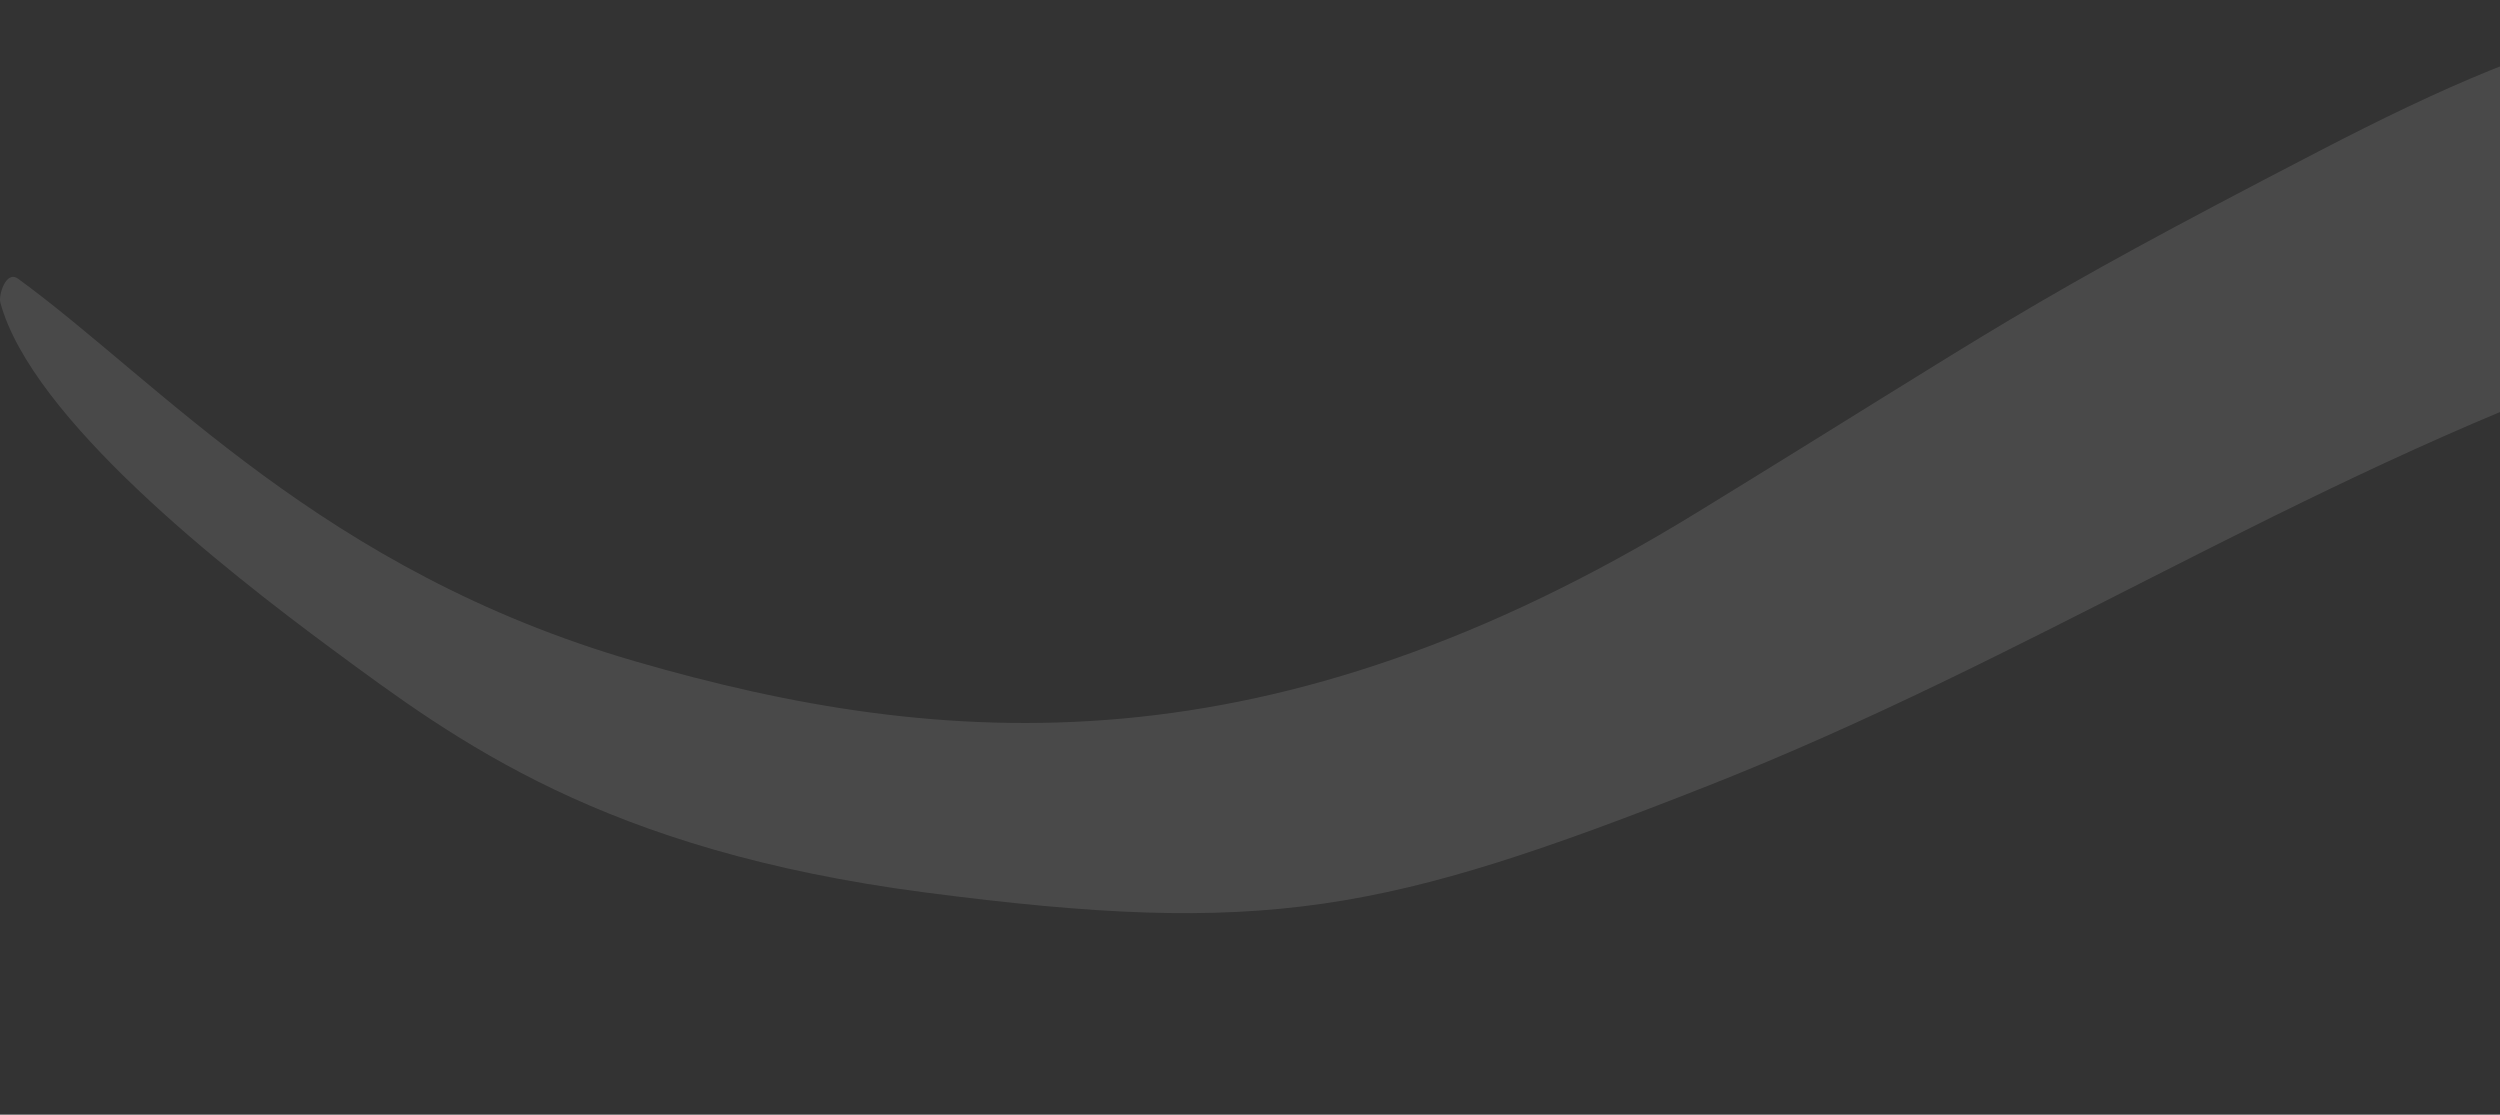 <?xml version="1.0" encoding="UTF-8" standalone="no"?>
<!-- Created with Inkscape (http://www.inkscape.org/) -->

<svg
   width="667.386mm"
   height="297.564mm"
   viewBox="0 0 667.386 297.564"
   version="1.1"
   id="svg4153"
   xmlns:inkscape="http://www.inkscape.org/namespaces/inkscape"
   xmlns:sodipodi="http://sodipodi.sourceforge.net/DTD/sodipodi-0.dtd"
   xmlns="http://www.w3.org/2000/svg"
   xmlns:svg="http://www.w3.org/2000/svg">
  <rect x="0" y="0" width="667.386" height="297.564" fill="#333333" stroke="none"/>
  <sodipodi:namedview
     id="namedview4155"
     pagecolor="#505050"
     bordercolor="#eeeeee"
     borderopacity="1"
     inkscape:showpageshadow="0"
     inkscape:pageopacity="0"
     inkscape:pagecheckerboard="0"
     inkscape:deskcolor="#505050"
     inkscape:document-units="mm"
     showgrid="false" />
  <defs
     id="defs4150">
    <clipPath
       clipPathUnits="userSpaceOnUse"
       id="clipPath1544">
      <path
         d="M 0,8826.906 H 1920 V 0 H 0 Z"
         id="path1542" />
    </clipPath>
    <clipPath
       clipPathUnits="userSpaceOnUse"
       id="clipPath1624">
      <path
         d="M 28.198,3862.5 H 3365.59 V 3019.01 H 28.198 Z"
         id="path1622" />
    </clipPath>
  </defs>
  <g
     inkscape:label="Livello 1"
     inkscape:groupmode="layer"
     id="layer1"
     transform="translate(353.873,108.769)">
    <g
       id="g1538"
       transform="matrix(0.353,0,0,-0.353,-363.82,1253.835)"
       inkscape:export-filename="g1538.png"
       inkscape:export-xdpi="96"
       inkscape:export-ydpi="96">
      <g
         id="g1540"
         clip-path="url(#clipPath1544)">
        <g
           id="g1618">
          <g
             id="g1620"
             style="display:inline" />
          <g
             id="g1632">
            <g
               clip-path="url(#clipPath1624)"
               opacity="0.11"
               id="g1630">
              <g
                 transform="translate(41.88,3649.257)"
                 id="g1628">
                <path
                   d="m 0,0 c 107.622,-78.474 229.862,-220.567 466.361,-289.234 234.428,-68.065 481.204,-85.025 802.68,112.106 237.664,145.738 238.726,153.166 470.845,273.539 188.45,97.727 296.965,130.05 548.083,112.113 251.117,-17.937 403.017,-113.961 532.256,-187.009 110.288,-62.337 309.782,-252.055 363.587,-328.686 42.541,-60.589 112.106,-183.854 134.527,-278.023 12.088,-50.769 0,-44.842 0,-44.842 0,0 -205.612,325.484 -363.224,439.456 C 2793.752,-73.895 2627.766,6.726 2437.186,13.453 2248.965,20.096 2217.458,24.663 1968.582,-65.022 1722.593,-153.667 1520.98,-287.627 1278.009,-383.403 1033.27,-479.875 943.933,-497.751 686.089,-464.119 441.891,-432.267 331.834,-349.771 237.665,-280.265 156.027,-220.009 10.268,-105.57 -13.453,-17.937 -14.917,-12.526 -9.238,6.736 0,0"
                   style="fill:#ffffff;fill-opacity:1;fill-rule:nonzero;stroke:none"
                   id="path1626" />
              </g>
            </g>
          </g>
        </g>
      </g>
    </g>
  </g>
</svg>
